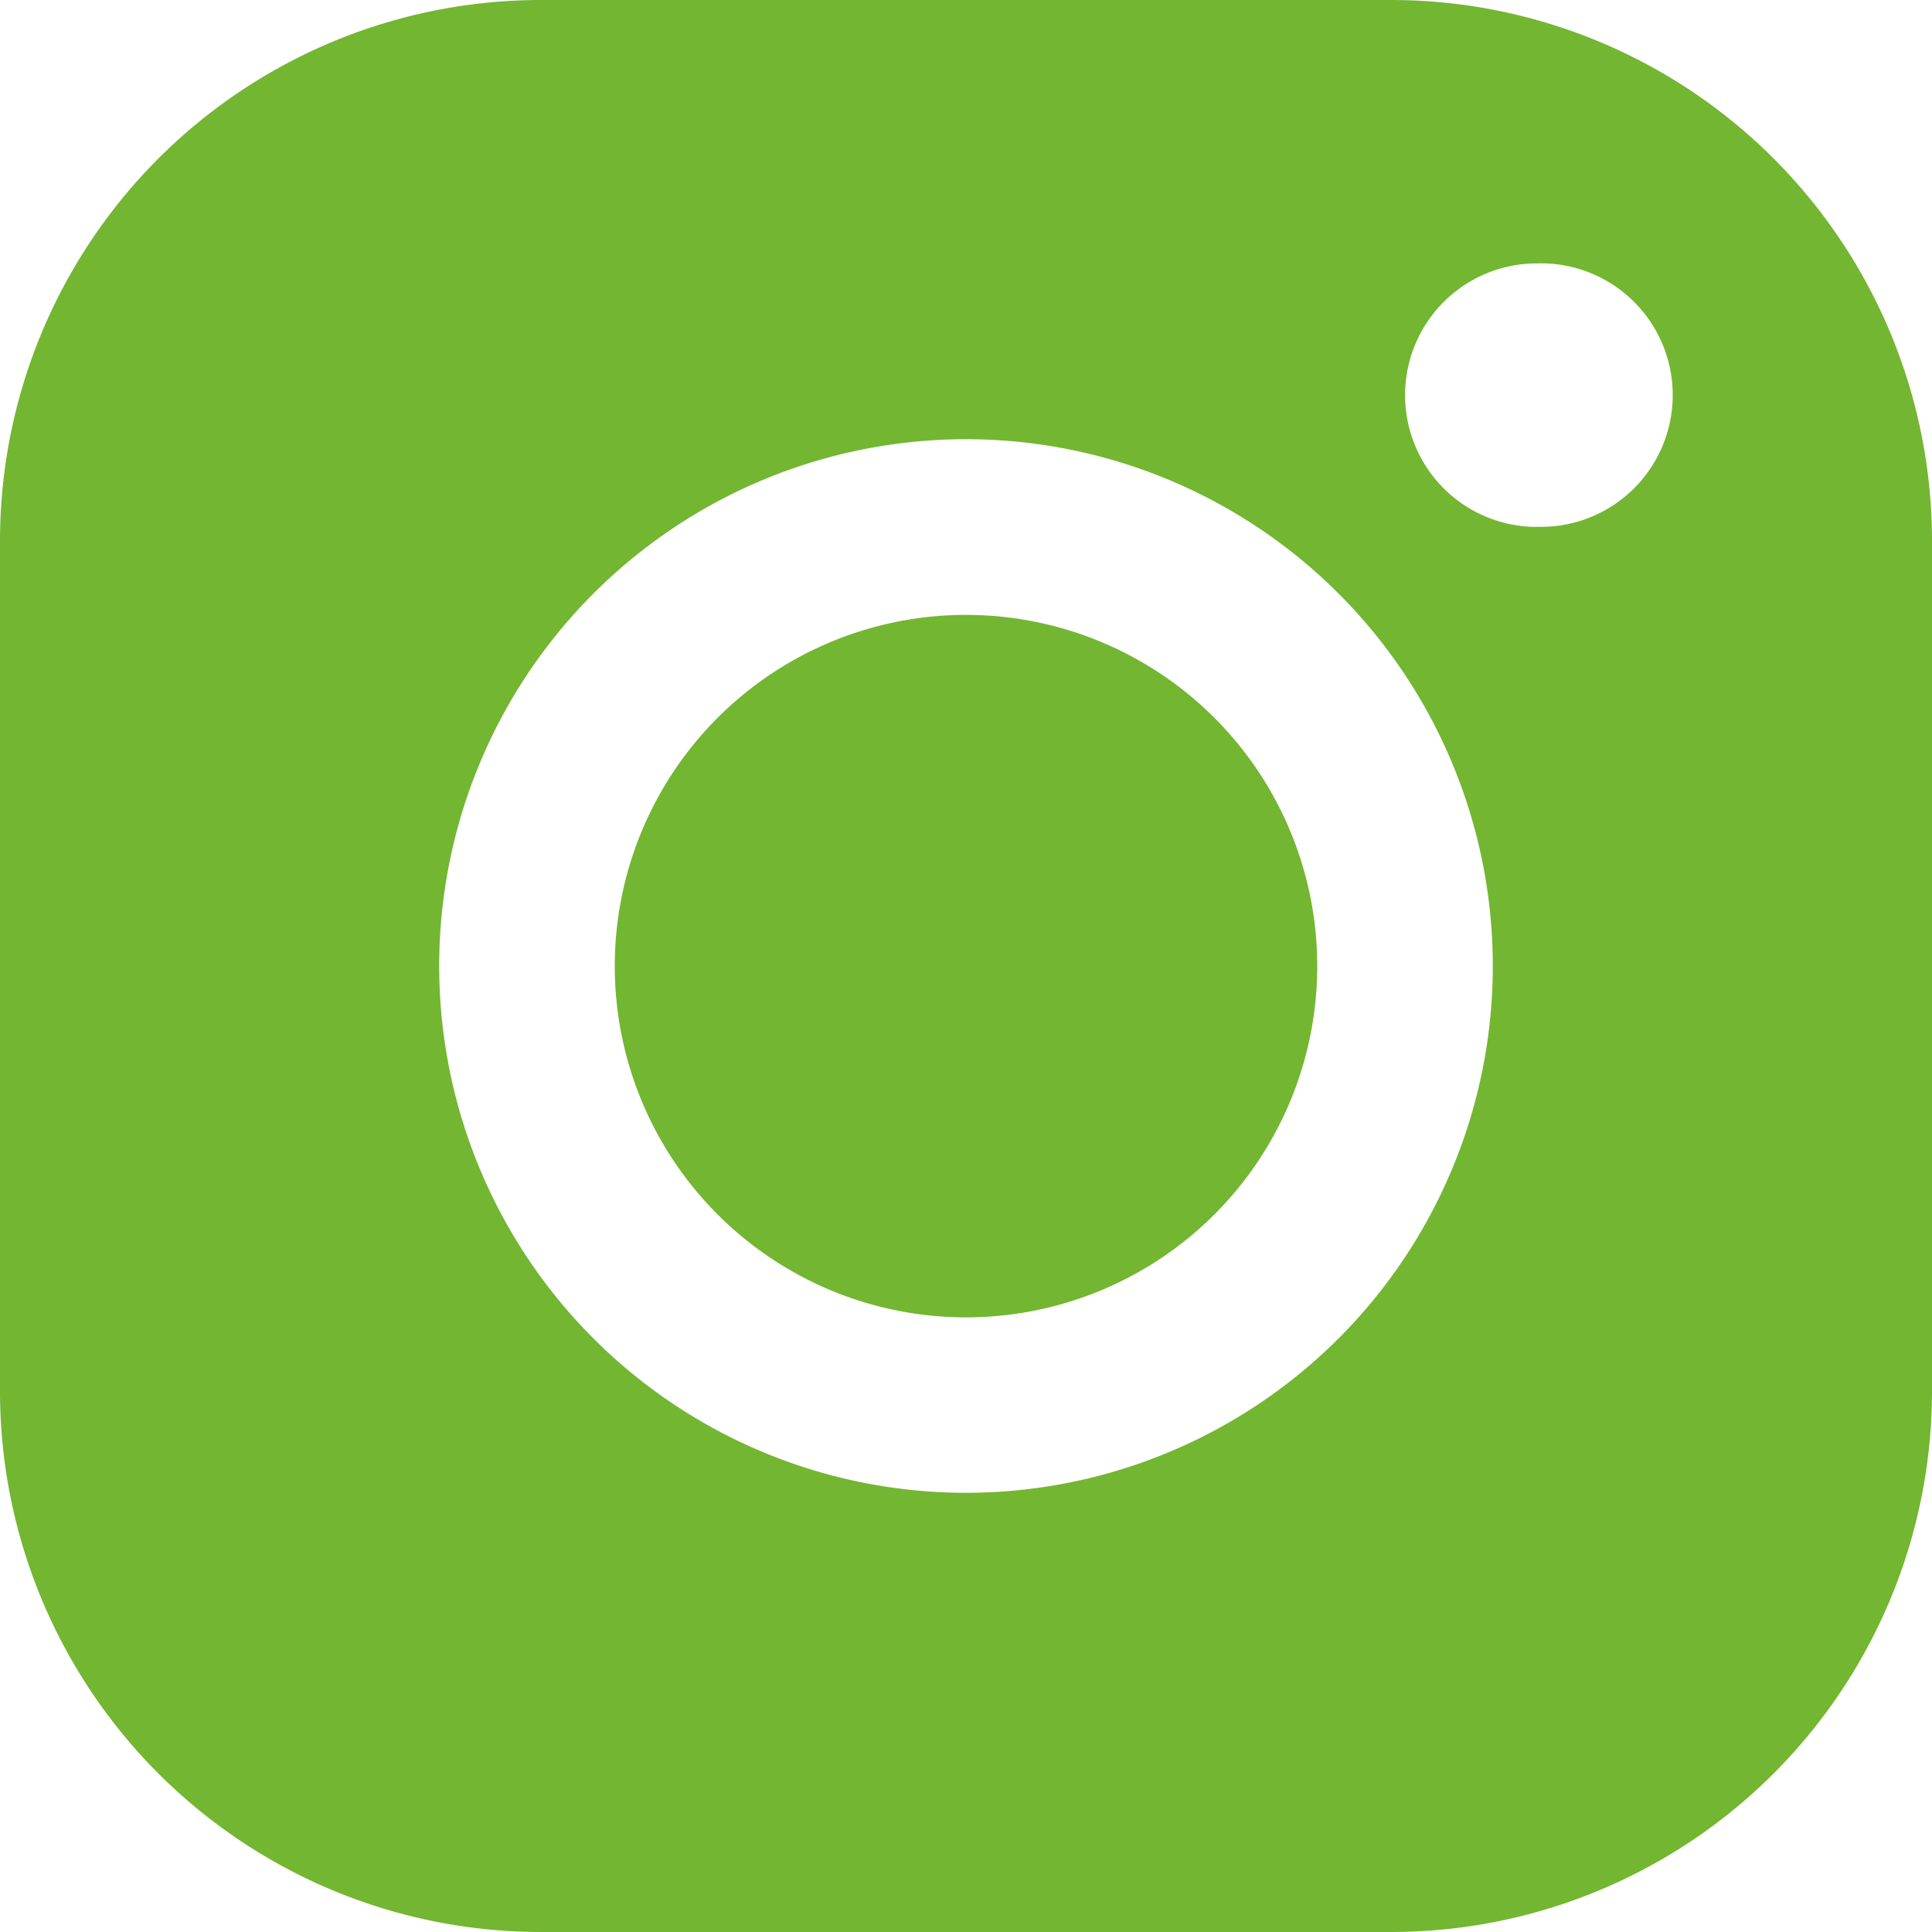 <svg width="15" height="15" xmlns="http://www.w3.org/2000/svg"><path d="M4.2 0h6.6A4.2 4.2 0 0 1 15 4.2v6.6a4.2 4.2 0 0 1-4.2 4.2H4.2A4.2 4.2 0 0 1 0 10.8V4.2A4.2 4.2 0 0 1 4.2 0zm3.3 11.59a4.09 4.09 0 1 0 0-8.18 4.09 4.09 0 0 0 0 8.18zm4.432-7.5a1.023 1.023 0 1 0 0-2.045 1.023 1.023 0 0 0 0 2.046zM7.5 10.228a2.727 2.727 0 1 1 0-5.454 2.727 2.727 0 0 1 0 5.454z" fill="#73B632" fill-rule="evenodd"/></svg>